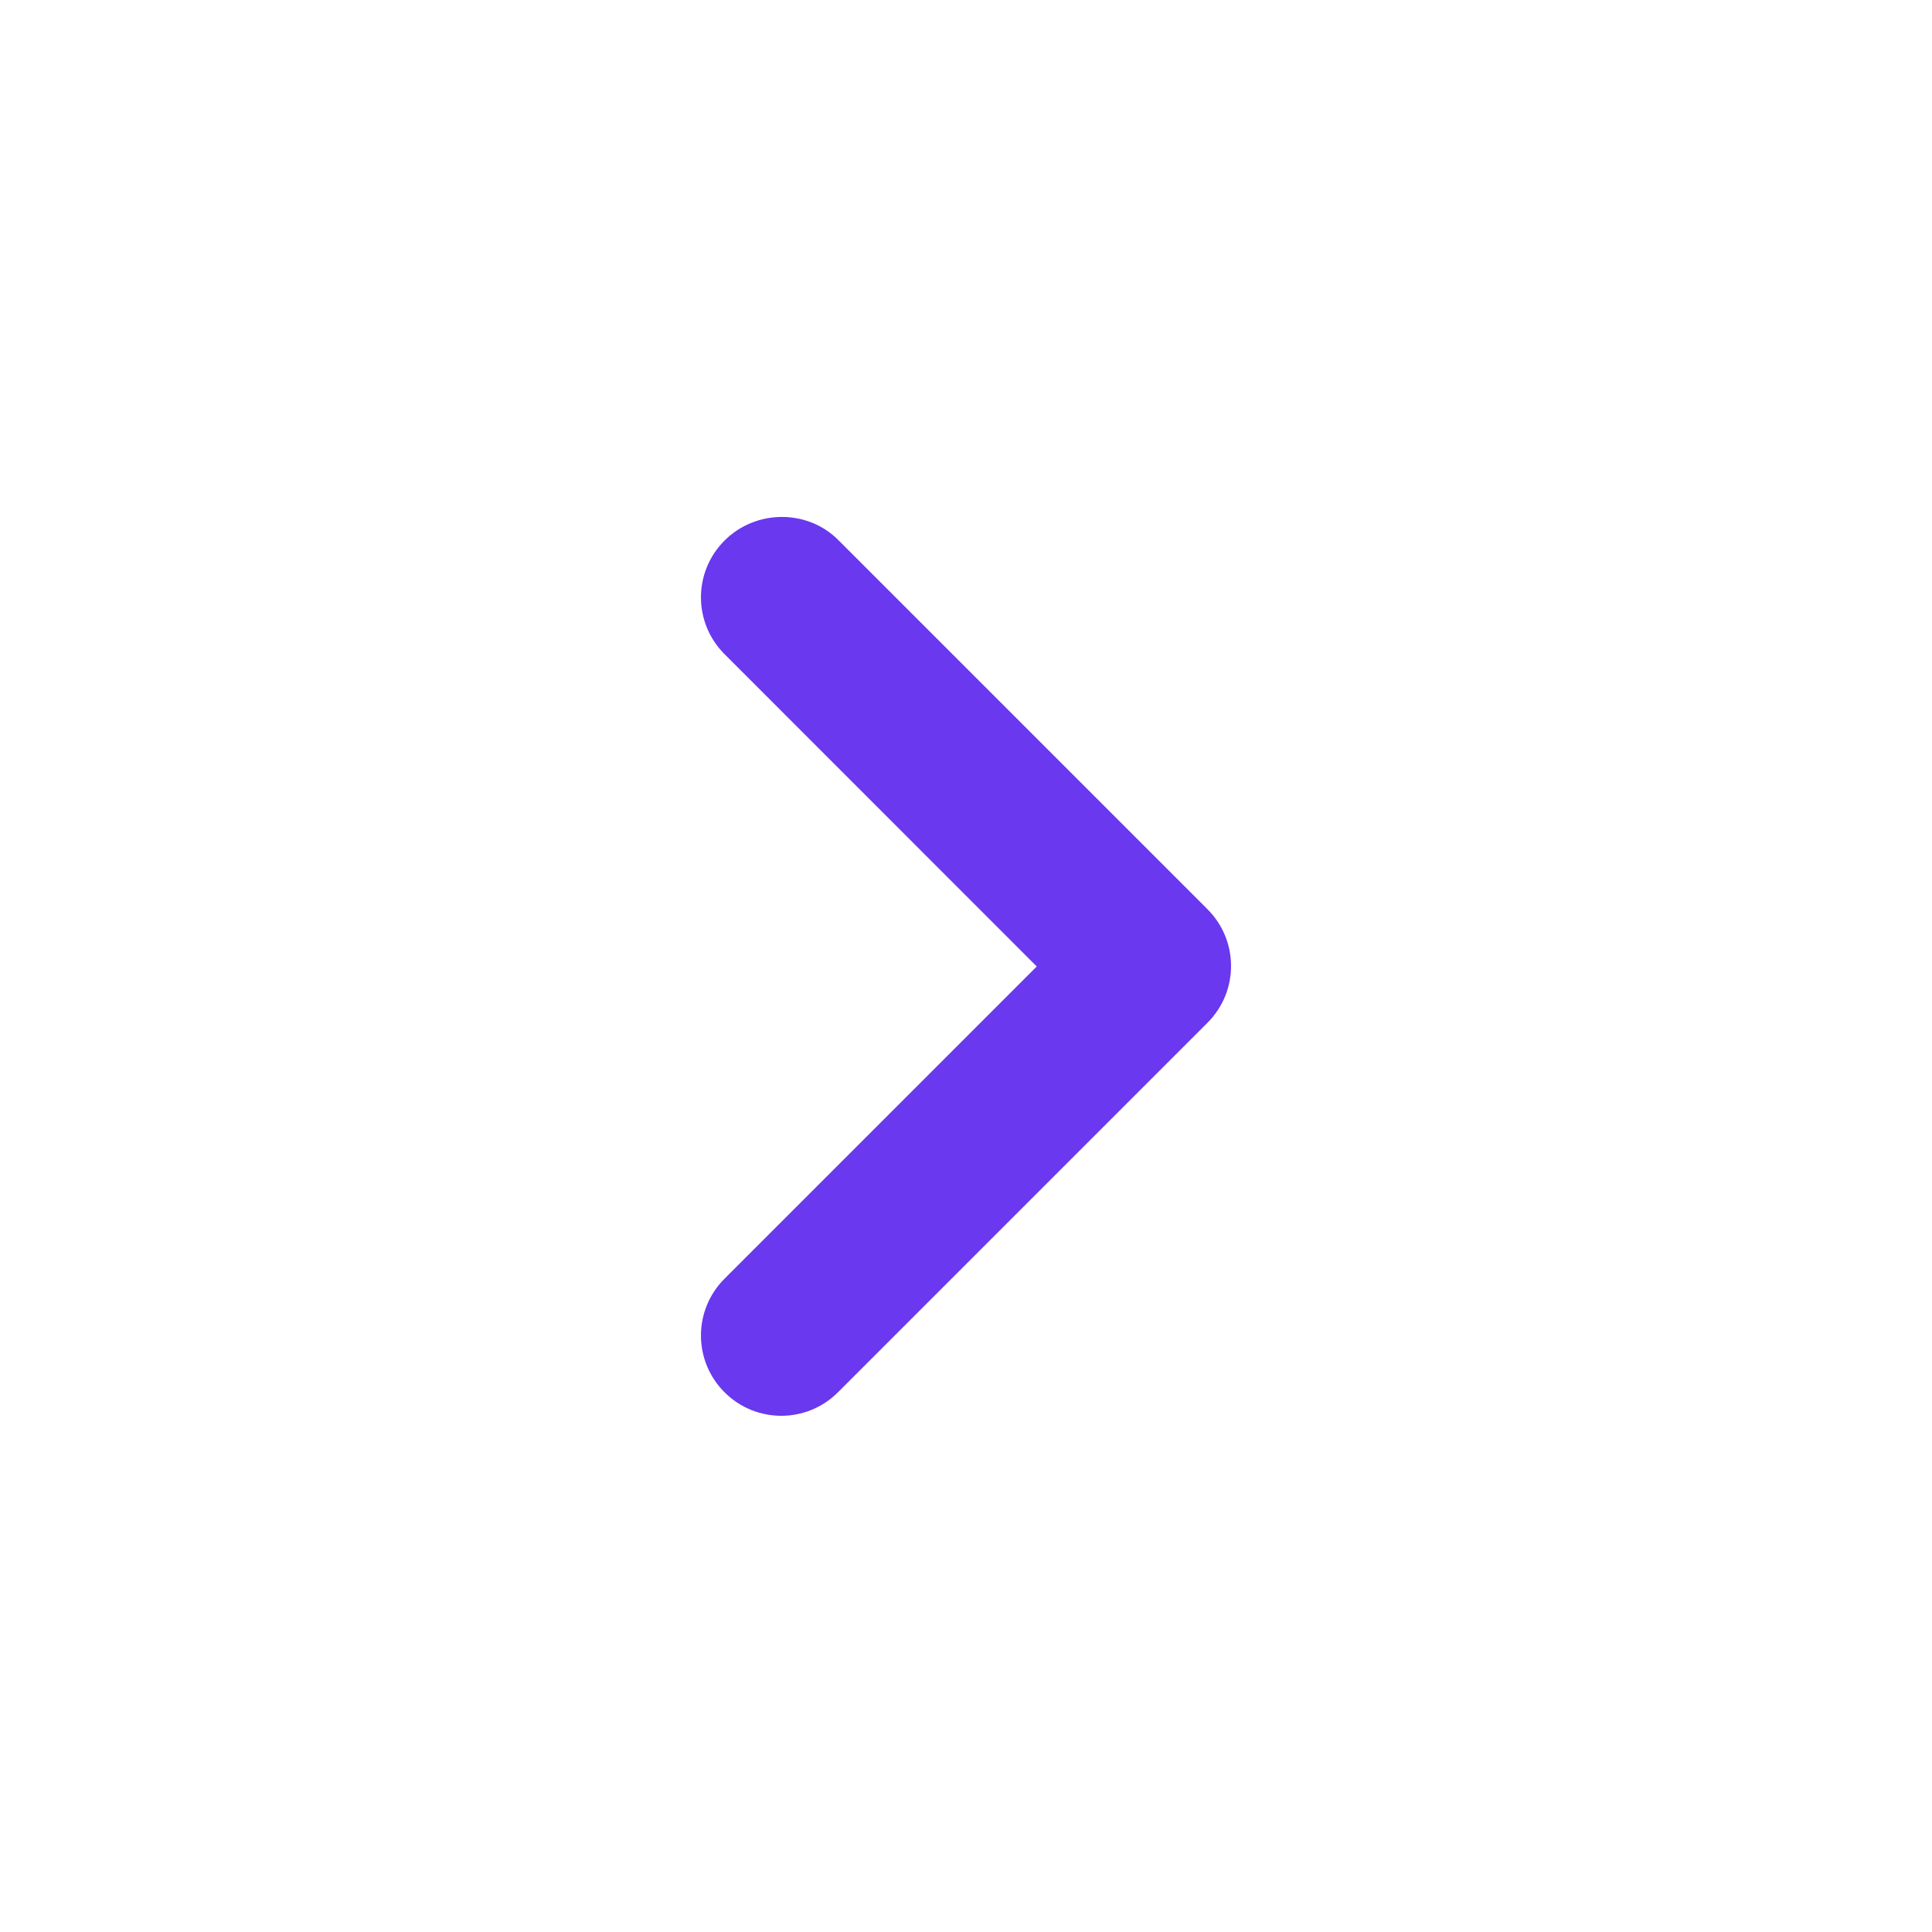 <svg width="16" height="16" viewBox="0 0 16 16" fill="none" xmlns="http://www.w3.org/2000/svg">
<path d="M6 4.477C5.74 4.737 5.74 5.157 6 5.417L8.586 8.004L6 10.59C5.74 10.85 5.74 11.27 6 11.53C6.26 11.79 6.68 11.79 6.94 11.53L10 8.47C10.26 8.21 10.26 7.79 10 7.53L6.94 4.47C6.686 4.217 6.26 4.217 6 4.477Z" fill="#6938EF"/>
</svg>
